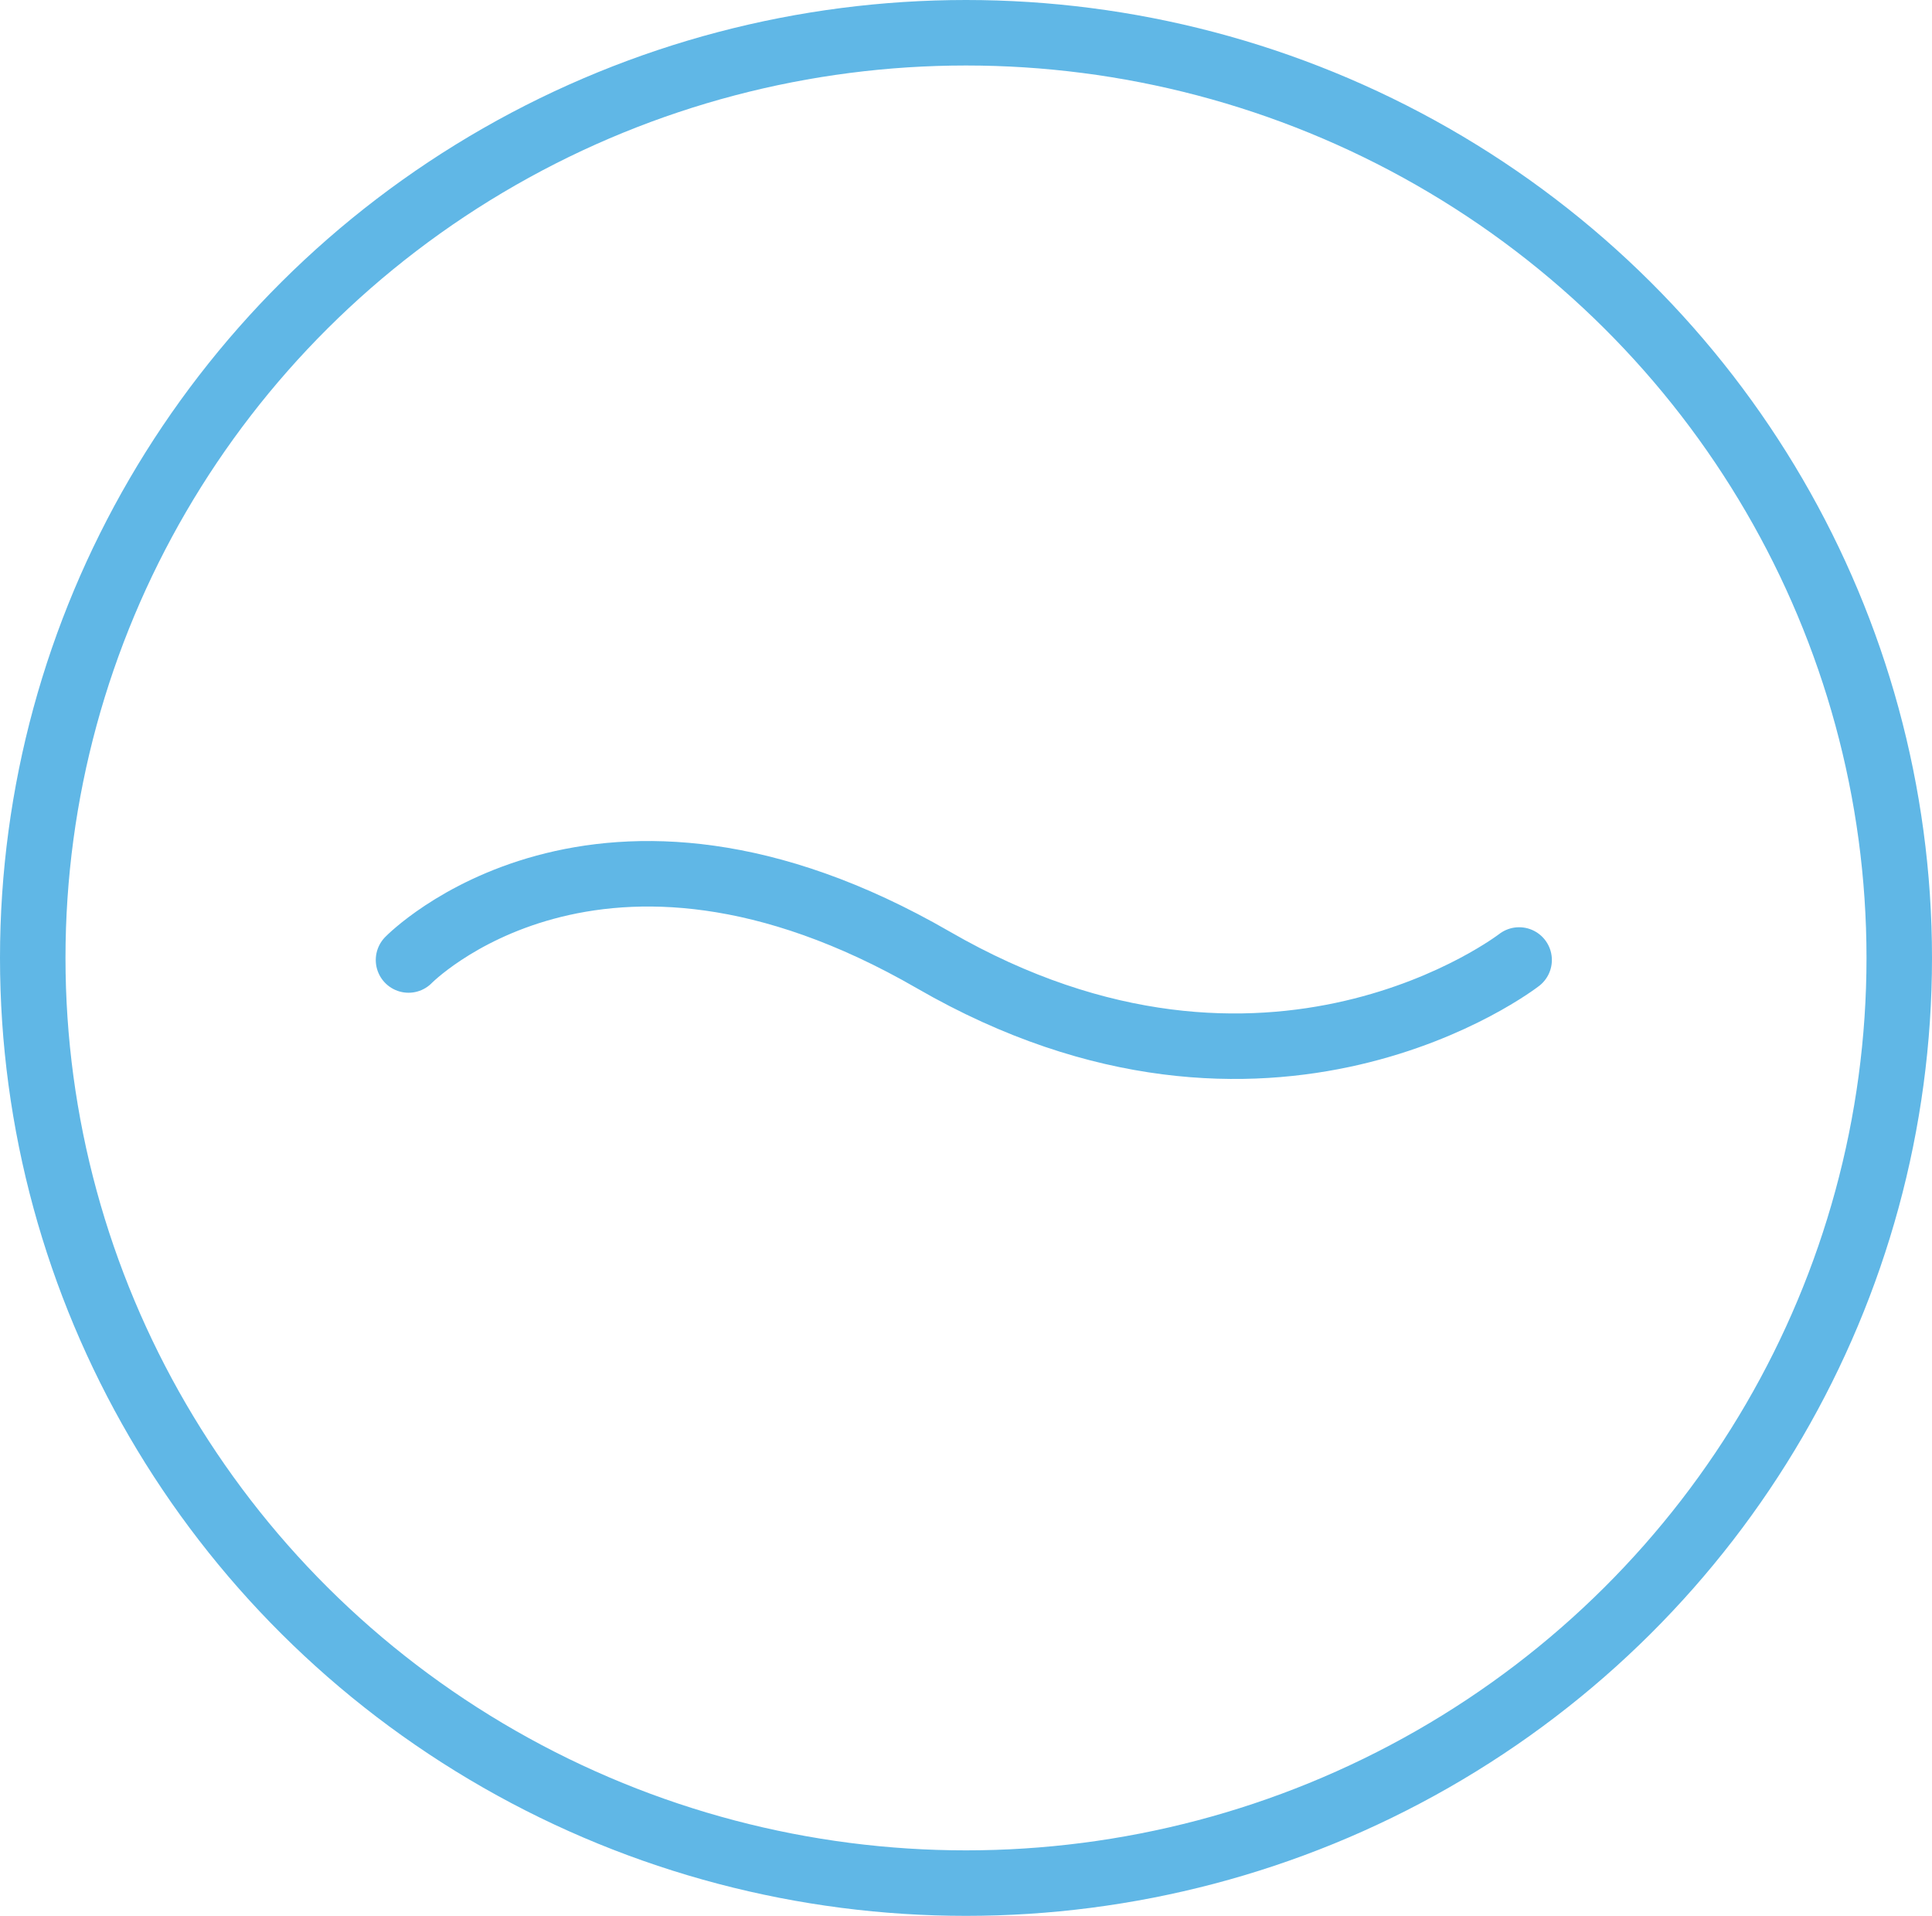 <svg xmlns="http://www.w3.org/2000/svg" xmlns:xlink="http://www.w3.org/1999/xlink" width="118" height="117" viewBox="0 0 118 117"><defs><clipPath id="clip-path"><rect width="118" height="117" fill="none"></rect></clipPath></defs><g id="Repeat_Grid_1" data-name="Repeat Grid 1" clip-path="url(#clip-path)"><g id="Group_7" data-name="Group 7" transform="translate(-2669 -81)"><g id="Ellipse_1" data-name="Ellipse 1" transform="translate(2669 81)" fill="rgba(255,255,255,0)" stroke="#60b7e6" stroke-width="4"><ellipse cx="59" cy="58.5" rx="59" ry="58.5" stroke="none"></ellipse><ellipse cx="59" cy="58.5" rx="57" ry="56.5" fill="none"></ellipse></g><path id="Path_9" data-name="Path 9" d="M2710.244,210.216s11.541-11.847,32.06,0,35.772,0,35.772,0" transform="translate(-16.293 -70.59)" fill="none" stroke="#60b7e6" stroke-linecap="round" stroke-linejoin="round" stroke-width="4"></path></g></g></svg>